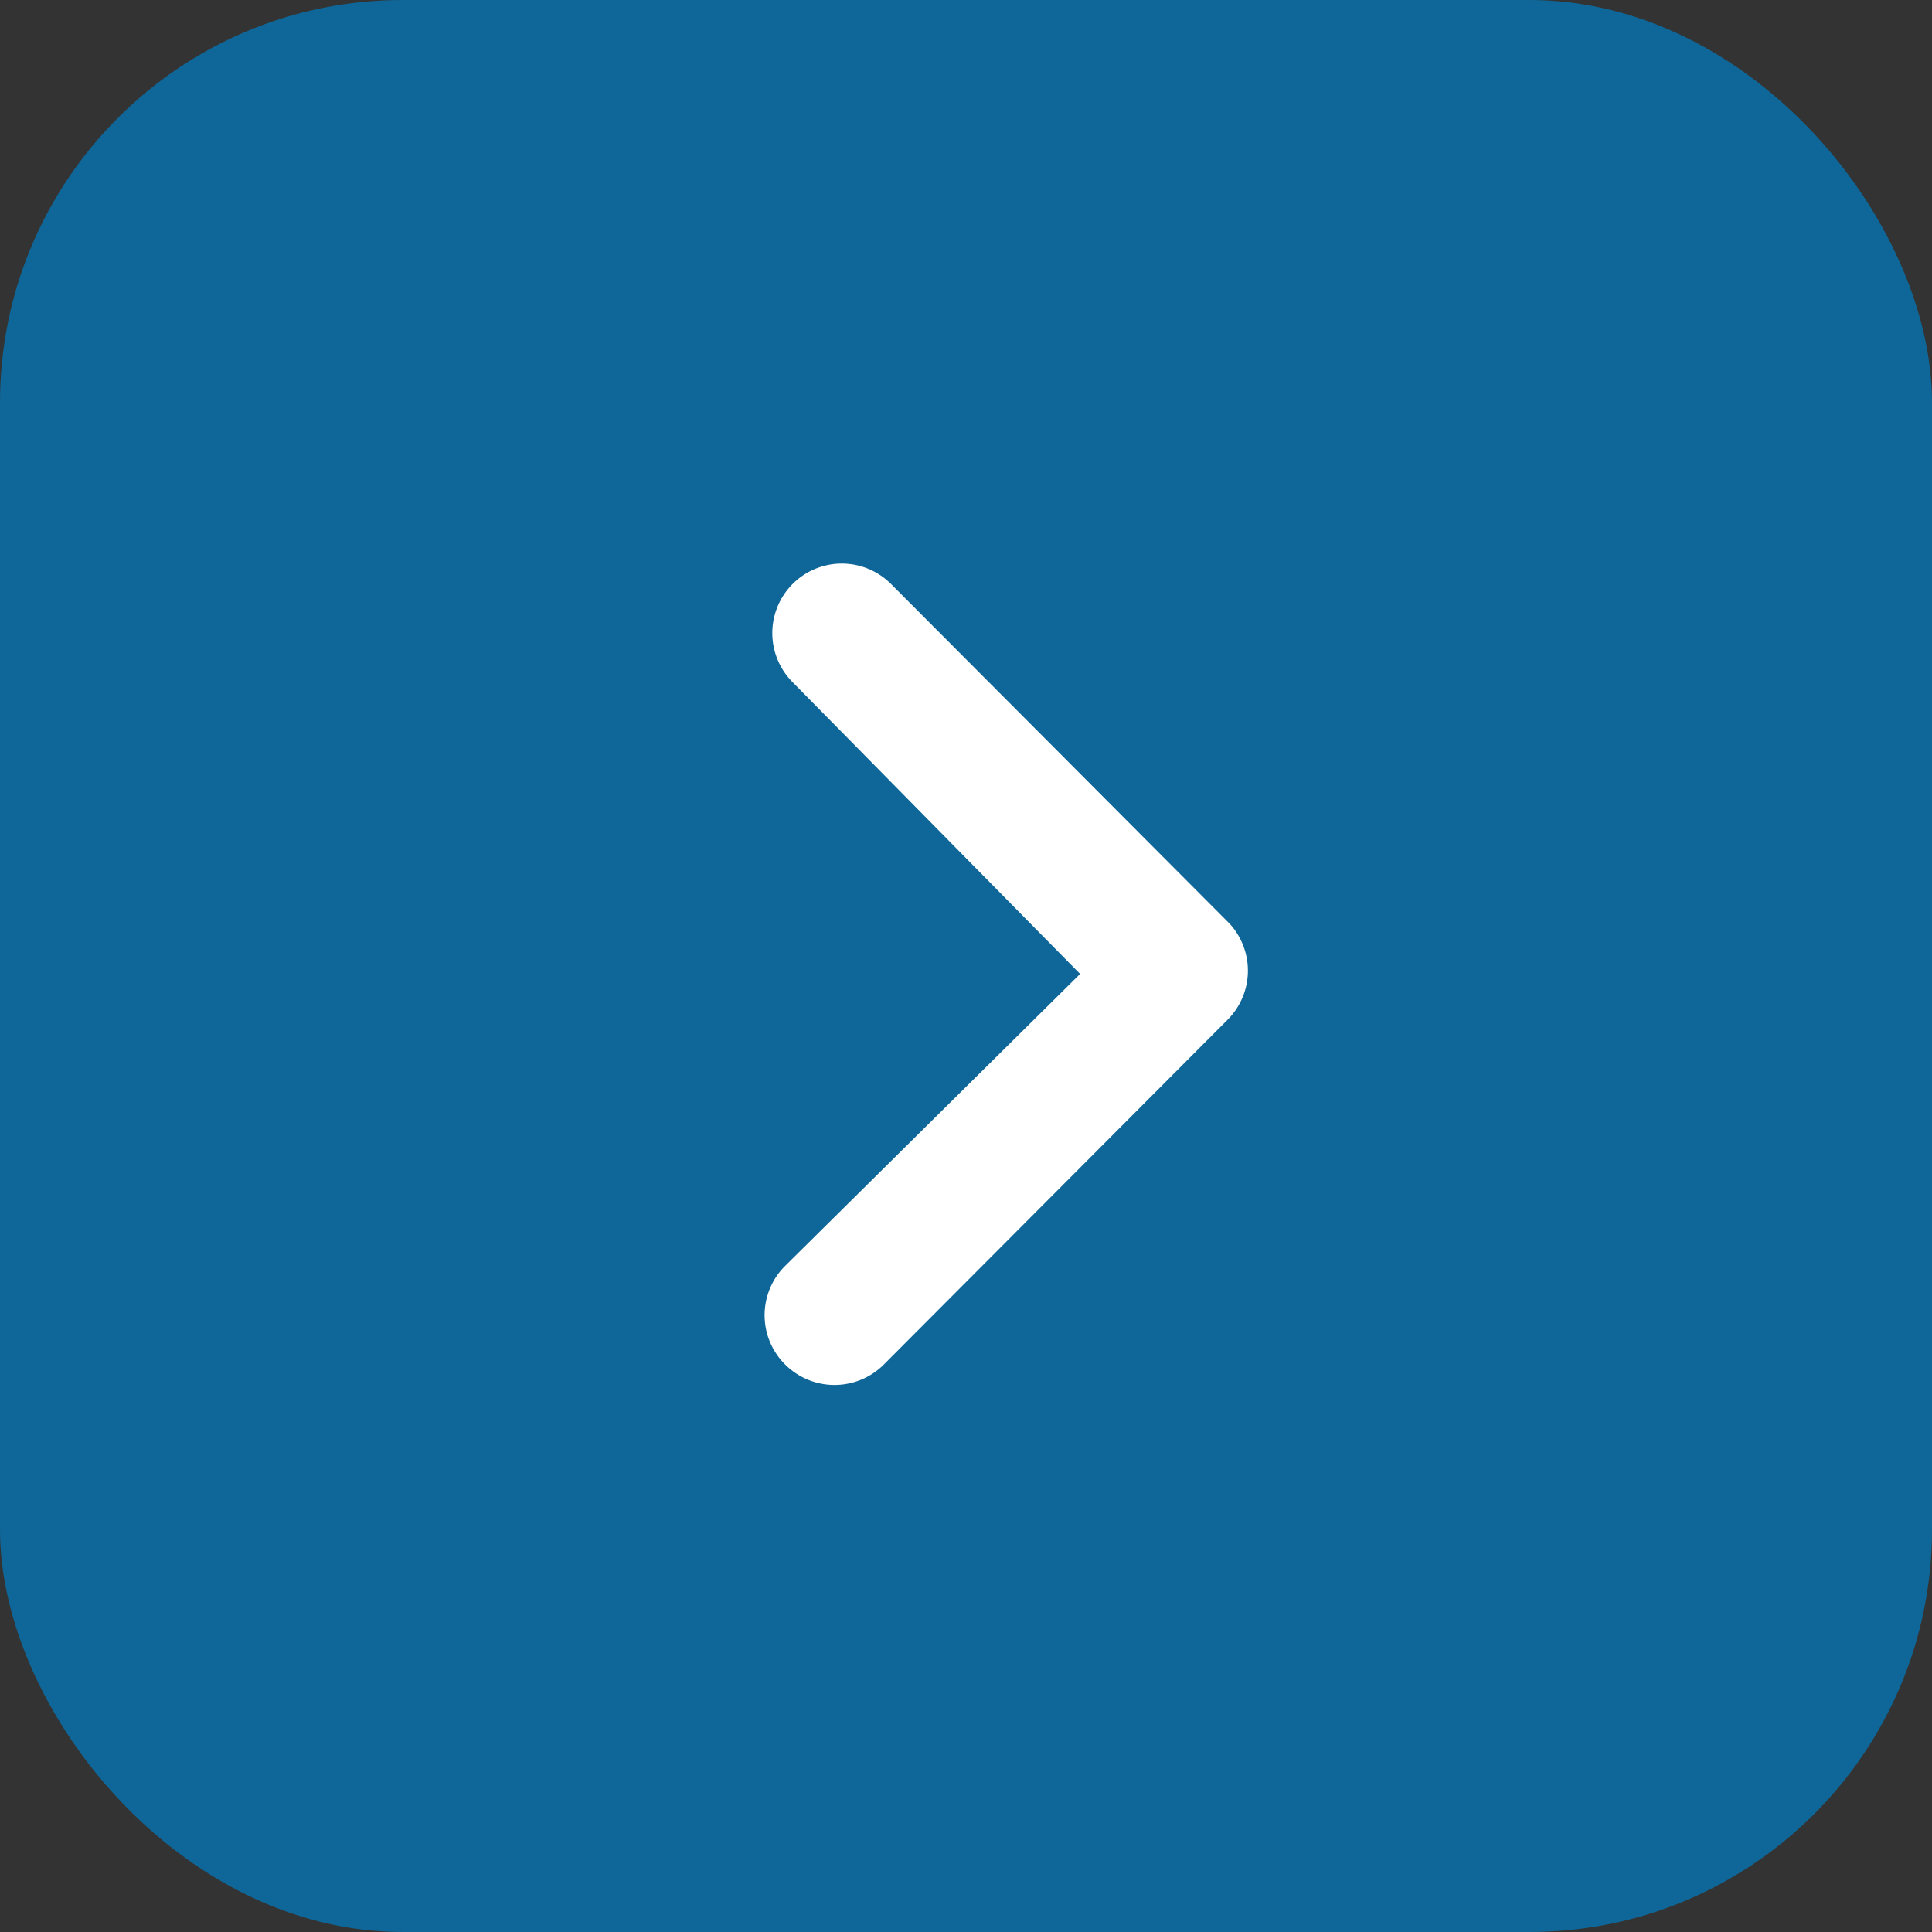 <svg id="グループ_26475" data-name="グループ 26475" xmlns="http://www.w3.org/2000/svg" width="48" height="48" viewBox="0 0 48 48">
  <rect x="0" y="0" width="48" height="48" fill="#333333" stroke="none"/>
  <rect id="長方形_2935" data-name="長方形 2935" width="48" height="48" rx="10" fill="#0575b1" opacity="0.8"/>
  <path id="パス_4890" data-name="パス 4890" d="M.5.511a1.734,1.734,0,0,0,0,2.444L9.071,11.5a1.726,1.726,0,0,0,2.381.054l8.442-8.415A1.725,1.725,0,1,0,17.459.69L10.208,7.835,2.948.5A1.726,1.726,0,0,0,.5.511Z" transform="translate(19 34.405) rotate(-90)" fill="#fff"/>
</svg>
